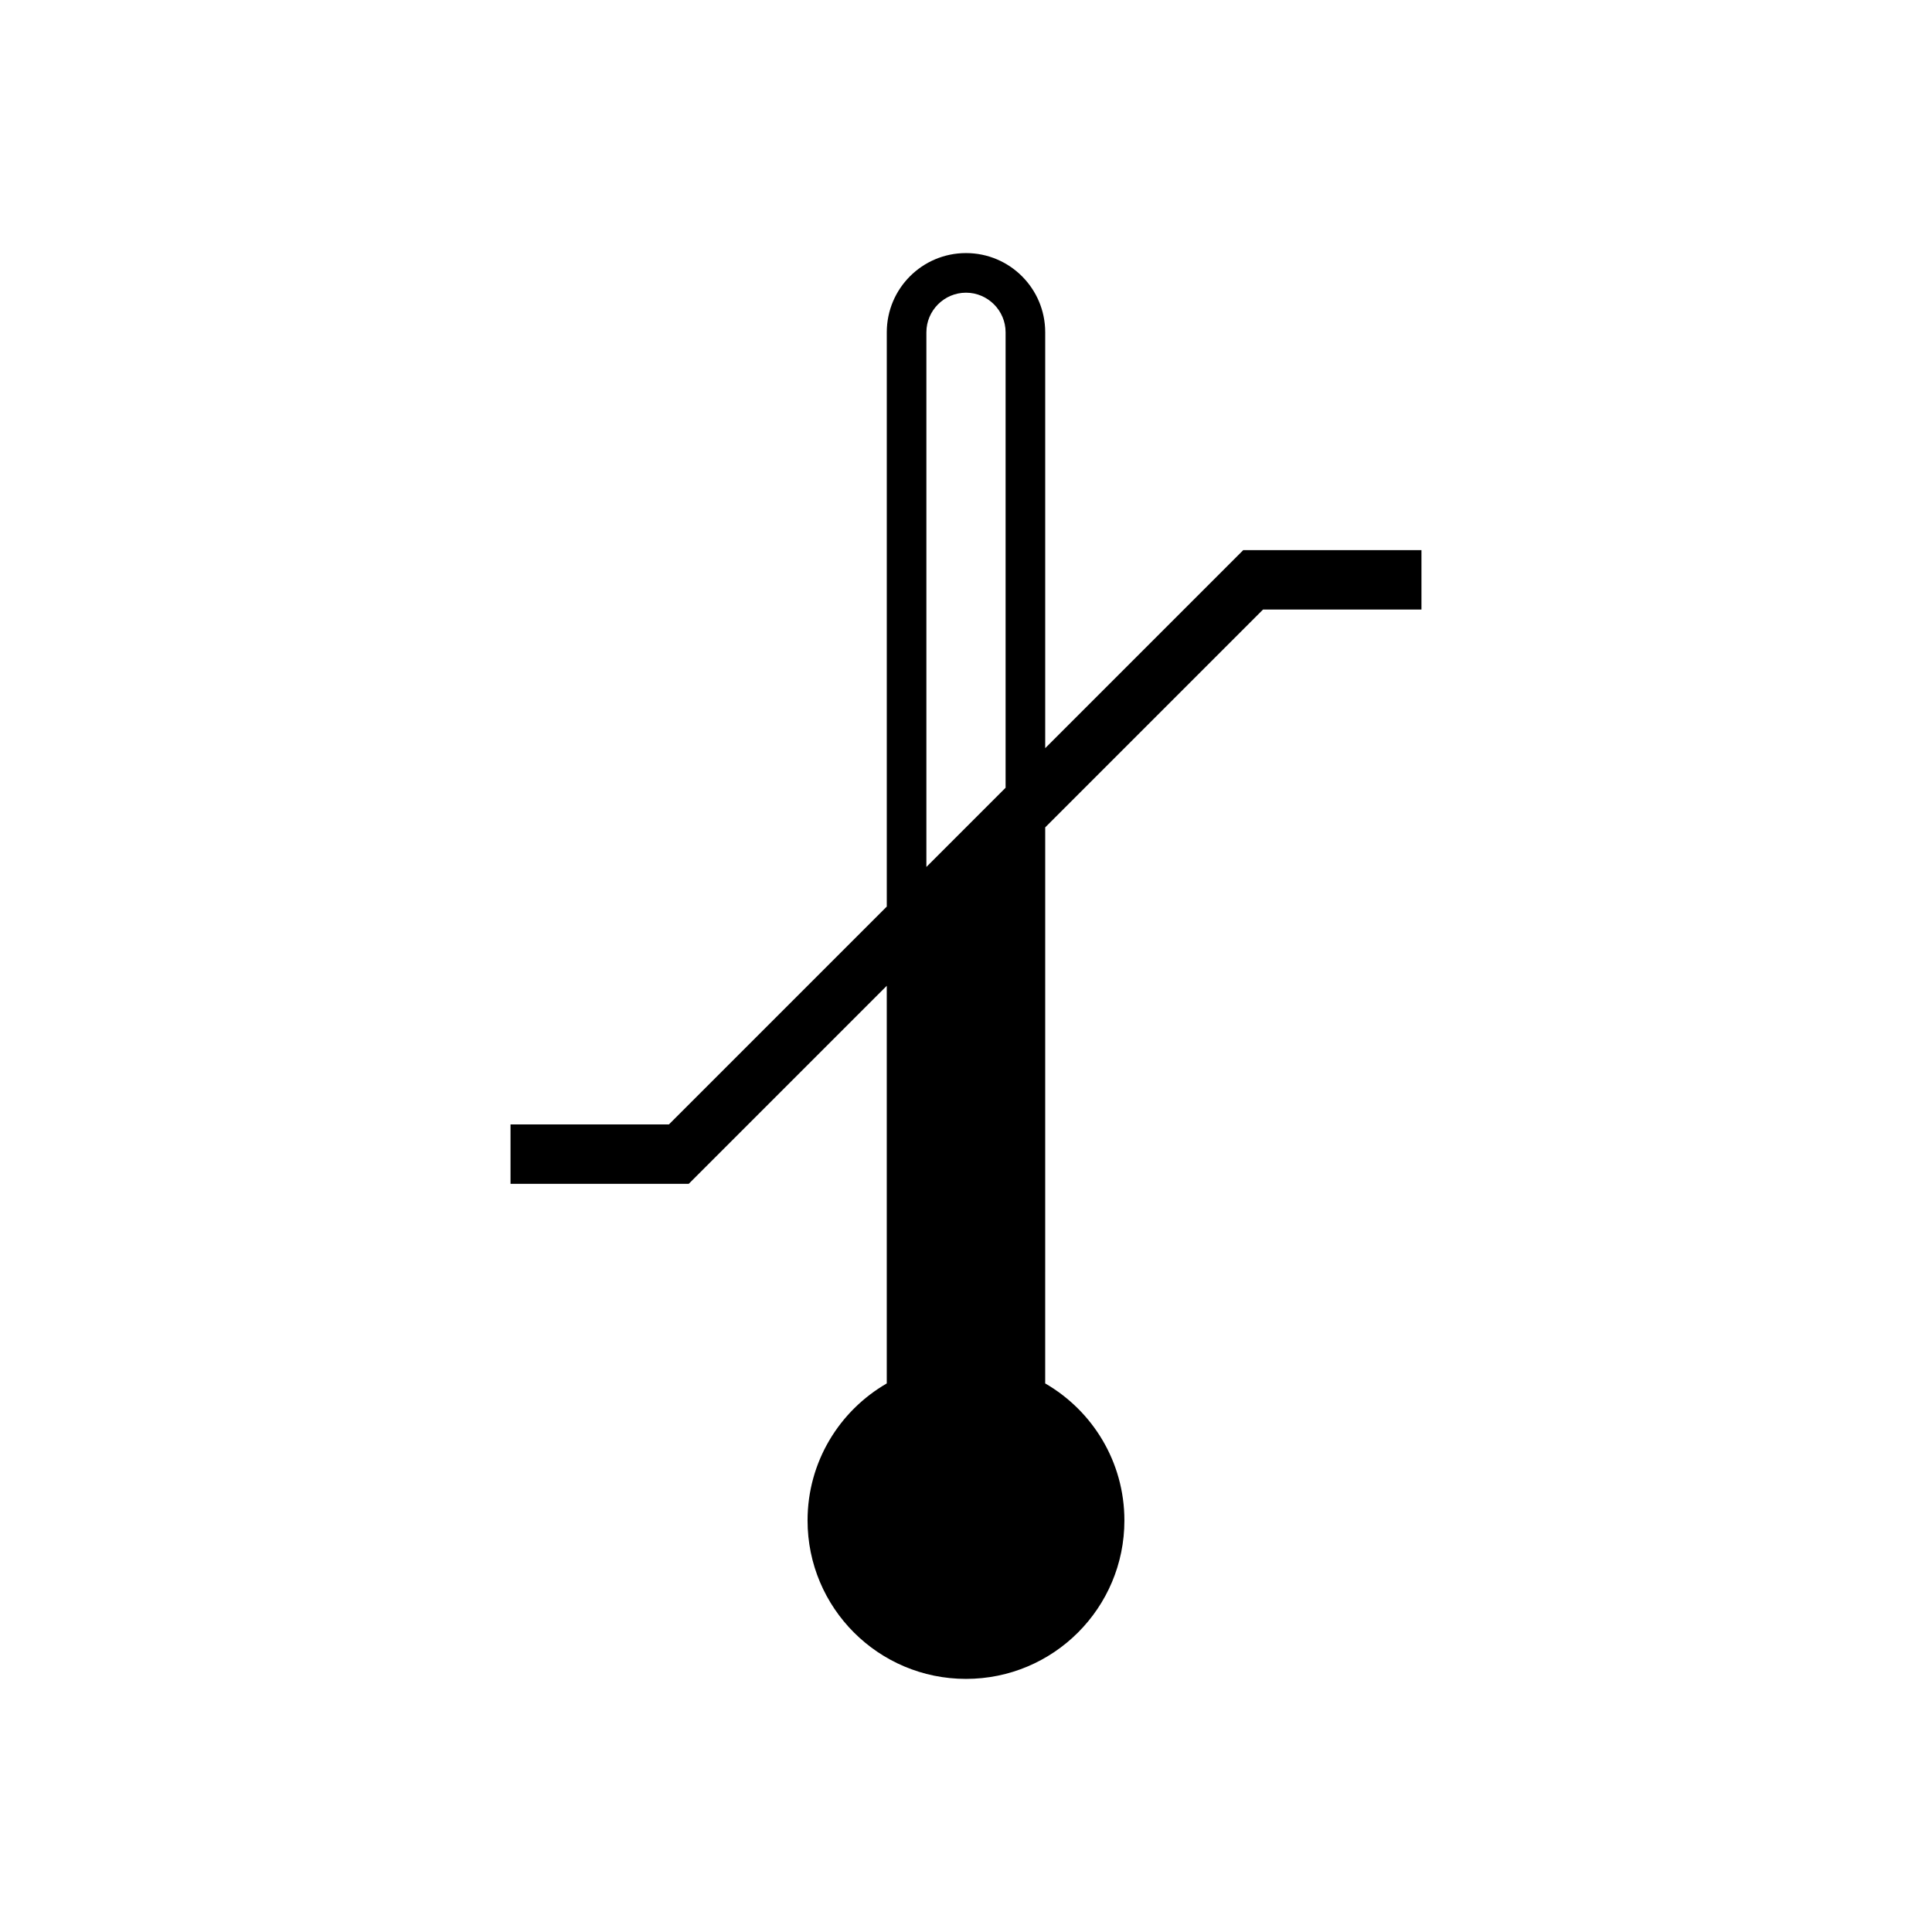 <?xml version="1.0" encoding="UTF-8"?>
<!-- Uploaded to: ICON Repo, www.iconrepo.com, Generator: ICON Repo Mixer Tools -->
<svg fill="#000000" width="800px" height="800px" version="1.1" viewBox="144 144 512 512" xmlns="http://www.w3.org/2000/svg">
 <path d="m473.47 289.79-52.48 52.48v-110.21c0-11.598-9.395-20.992-20.992-20.992s-20.992 9.395-20.992 20.992v152.19l-57.73 57.73h-41.984v15.742h47.23l52.48-52.48v105.38c-12.543 7.242-20.992 20.781-20.992 36.316 0 23.195 18.789 41.984 41.984 41.984 23.195 0 41.984-18.789 41.984-41.984 0-15.535-8.449-29.074-20.992-36.316l0.004-147.36 57.727-57.727h41.984v-15.742zm-83.969-57.727c0-5.773 4.723-10.496 10.496-10.496s10.496 4.723 10.496 10.496v120.7l-20.992 20.992z"/>
</svg>
